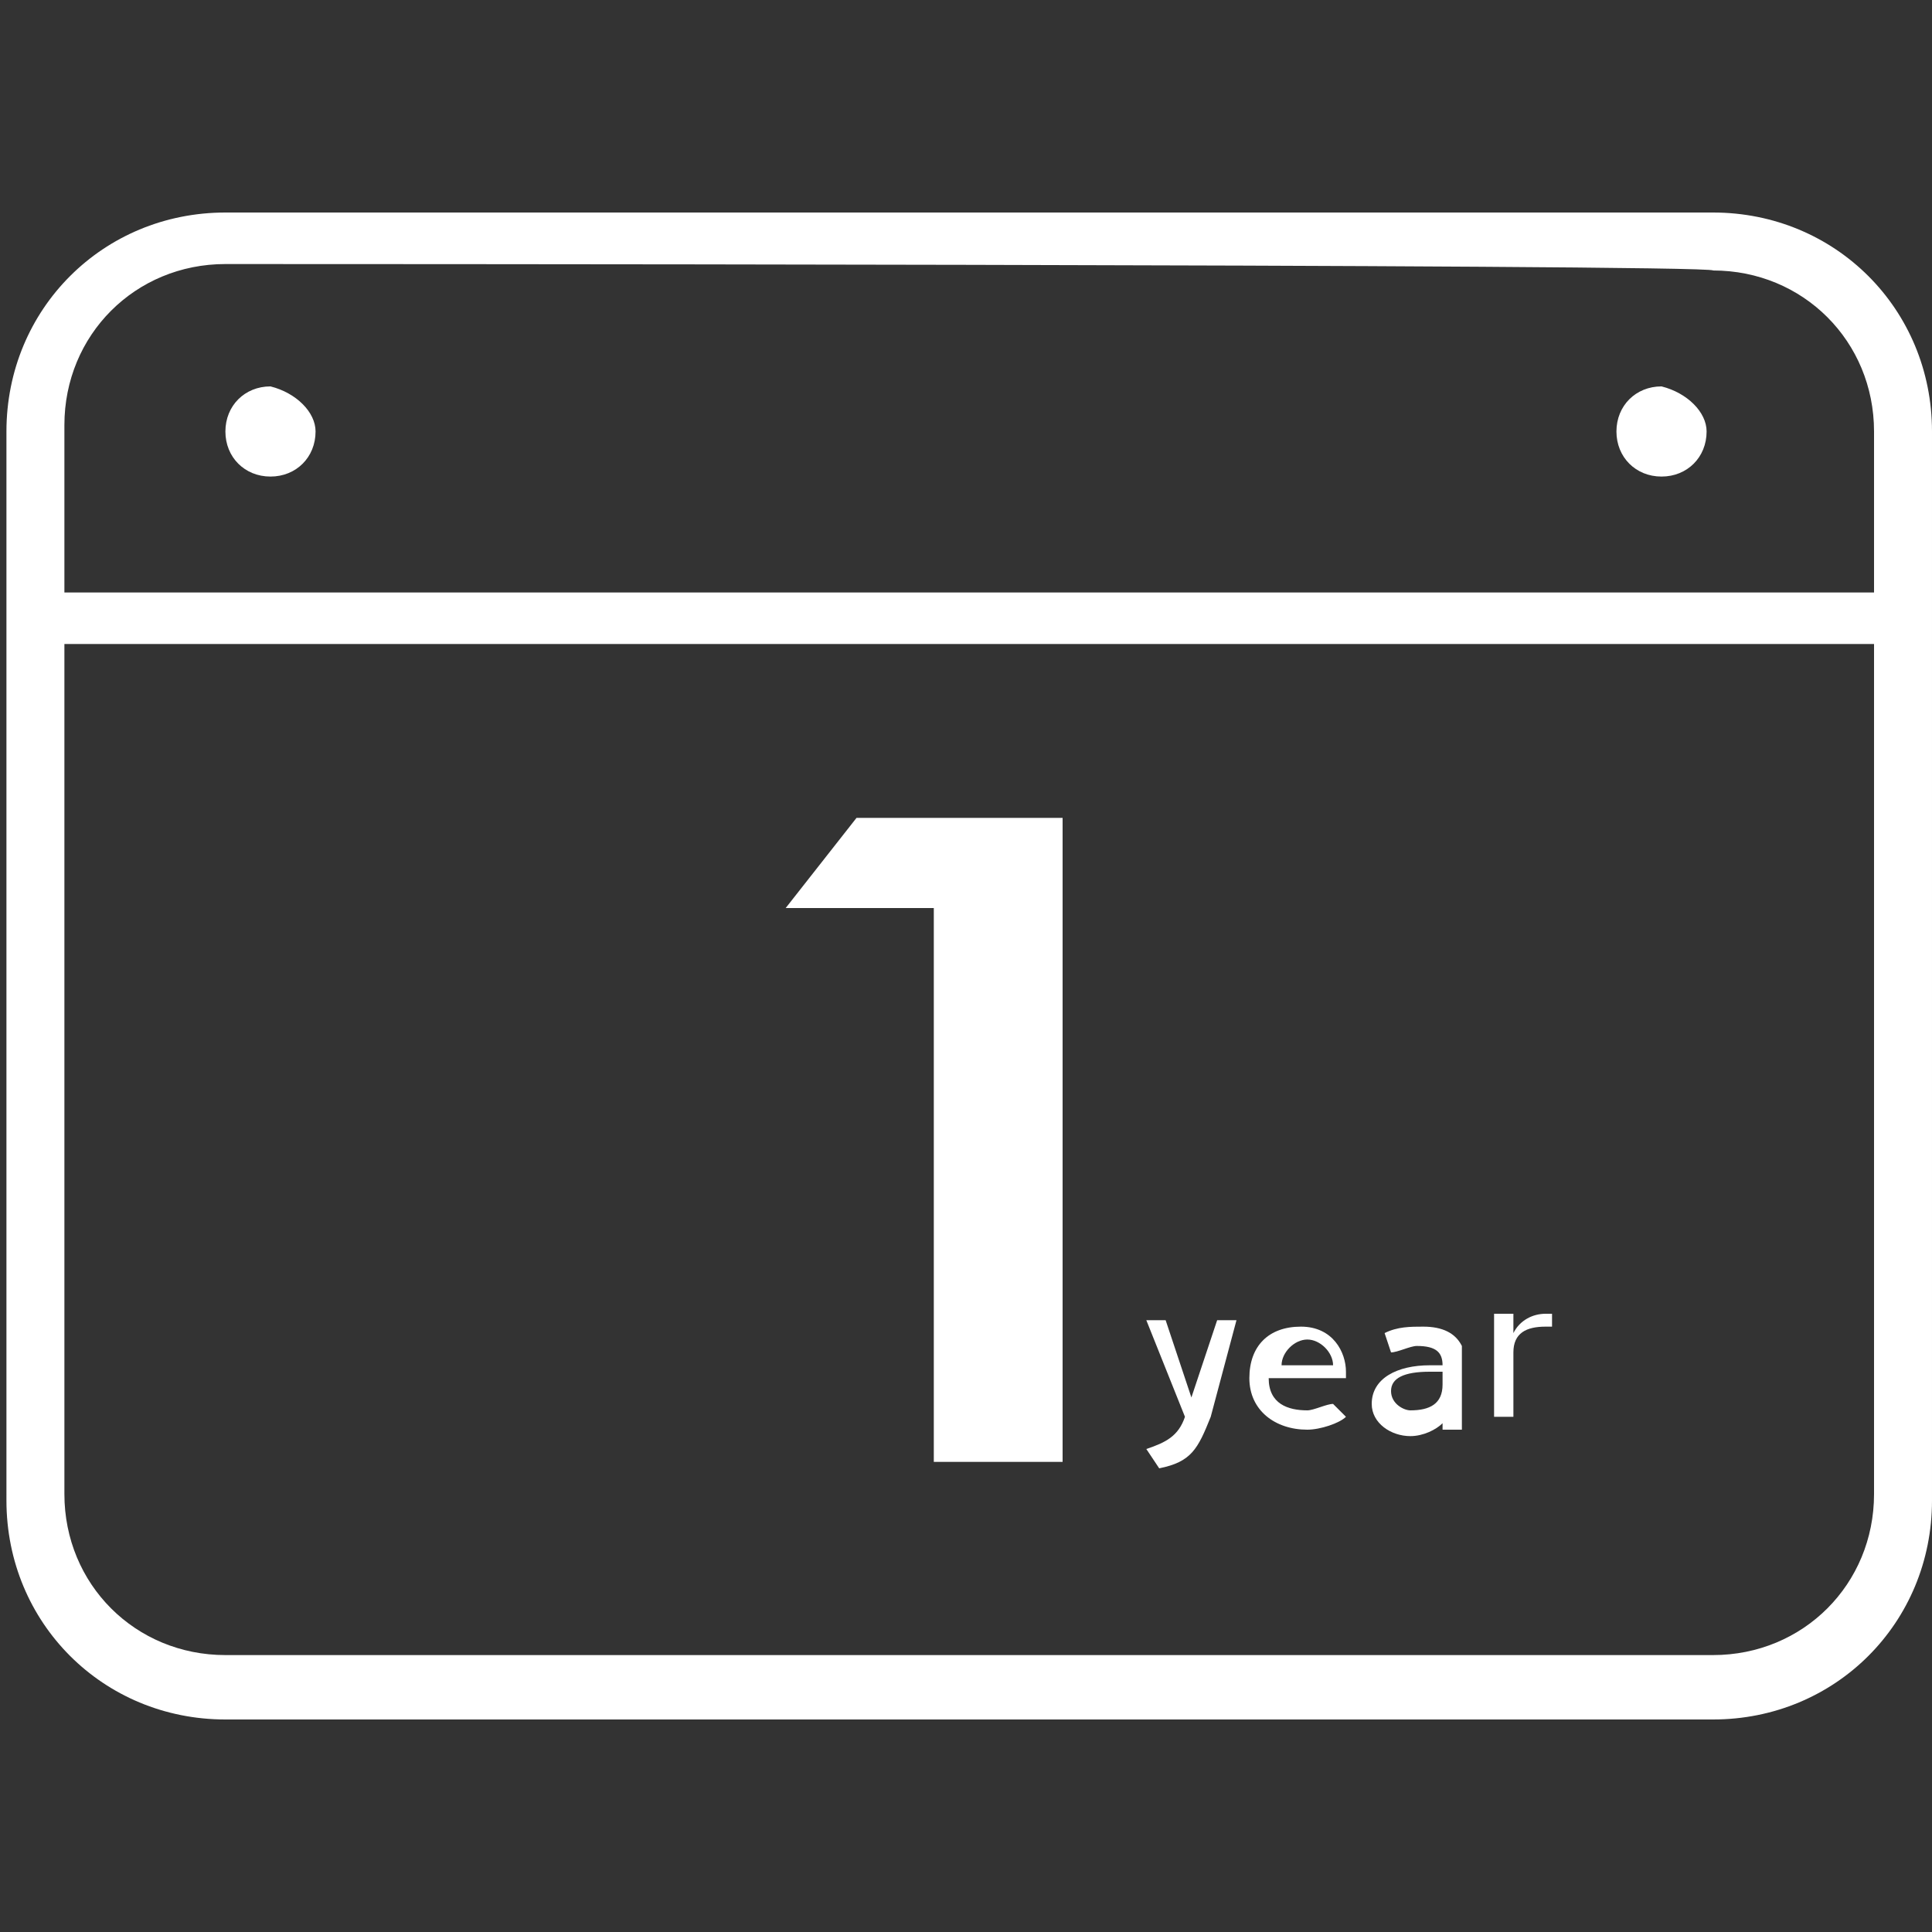 <?xml version="1.0" encoding="utf-8"?>
<!-- Generator: Adobe Illustrator 23.0.0, SVG Export Plug-In . SVG Version: 6.00 Build 0)  -->
<svg version="1.1" id="Layer_1" xmlns="http://www.w3.org/2000/svg" xmlns:xlink="http://www.w3.org/1999/xlink" x="0px" y="0px"
	 viewBox="0 0 30 30" style="enable-background:new 0 0 30 30;" xml:space="preserve">
<rect x="0" y="0" width="30" height="30" fill="#333333" stroke="none"/>
<style type="text/css">
	.st0{fill:#FFFFFF;}
</style>
<g>
	<g>
		<g>
			<g>
				<path class="st0" d="M26.6,26.7H3.5c-1.9,0-3.4-1.5-3.4-3.4V6.7c0-1.9,1.5-3.4,3.4-3.4h23.1c1.9,0,3.4,1.5,3.4,3.4v16.6
					C30,25.2,28.5,26.7,26.6,26.7z M3.5,4.1C2.1,4.1,1,5.2,1,6.6v16.6c0,1.4,1.1,2.5,2.5,2.5h23.1c1.4,0,2.5-1.1,2.5-2.5V6.7
					c0-1.4-1.1-2.5-2.5-2.5C26.6,4.1,3.5,4.1,3.5,4.1z"/>
			</g>
			<g>
				<path class="st0" d="M14.5,14.1h-2.3l1.1-1.4h3.2v10h-2L14.5,14.1L14.5,14.1z"/>
			</g>
			<g>
				<rect x="0.5" y="9.2" class="st0" width="29.1" height="0.8"/>
			</g>
			<g>
				<path class="st0" d="M4.9,6.7c0,0.4-0.3,0.7-0.7,0.7S3.5,7.1,3.5,6.7S3.8,6,4.2,6C4.6,6.1,4.9,6.4,4.9,6.7z"/>
			</g>
			<g>
				<path class="st0" d="M26.5,6.7c0,0.4-0.3,0.7-0.7,0.7s-0.7-0.3-0.7-0.7S25.4,6,25.8,6C26.2,6.1,26.5,6.4,26.5,6.7z"/>
			</g>
			<g>
				<path class="st0" d="M17.8,22.5c0.3-0.1,0.5-0.2,0.6-0.5l-0.6-1.5h0.3l0.4,1.2l0.4-1.2h0.3L18.8,22c-0.2,0.5-0.3,0.7-0.8,0.8
					L17.8,22.5z"/>
				<path class="st0" d="M20.9,22c-0.1,0.1-0.4,0.2-0.6,0.2c-0.5,0-0.9-0.3-0.9-0.8s0.3-0.8,0.8-0.8s0.7,0.4,0.7,0.7v0.1h-1.2
					c0,0.4,0.3,0.5,0.6,0.5c0.1,0,0.3-0.1,0.4-0.1L20.9,22z M20.7,21.2c0-0.2-0.2-0.4-0.4-0.4c-0.2,0-0.4,0.2-0.4,0.4H20.7z"/>
				<path class="st0" d="M21.5,20.7c0.2-0.1,0.4-0.1,0.6-0.1c0.3,0,0.5,0.1,0.6,0.3c0,0.1,0,0.1,0,0.3v0.7c0,0.1,0,0.2,0,0.3h-0.3
					v-0.1c-0.1,0.1-0.3,0.2-0.5,0.2c-0.3,0-0.6-0.2-0.6-0.5c0-0.4,0.4-0.6,0.9-0.6c0.1,0,0.2,0,0.2,0l0,0c0-0.2-0.1-0.3-0.4-0.3
					c-0.1,0-0.3,0.1-0.4,0.1L21.5,20.7z M21.9,21.9c0.3,0,0.5-0.1,0.5-0.4v-0.2c-0.1,0-0.1,0-0.2,0c-0.4,0-0.6,0.1-0.6,0.3
					C21.6,21.8,21.8,21.9,21.9,21.9z"/>
				<path class="st0" d="M23.5,20.7c0.1-0.2,0.3-0.3,0.5-0.3h0.1v0.2l0,0H24c-0.3,0-0.5,0.1-0.5,0.4v1h-0.3v-1.6h0.3V20.7L23.5,20.7
					z"/>
			</g>
		</g>
	</g>
</g>
</svg>
